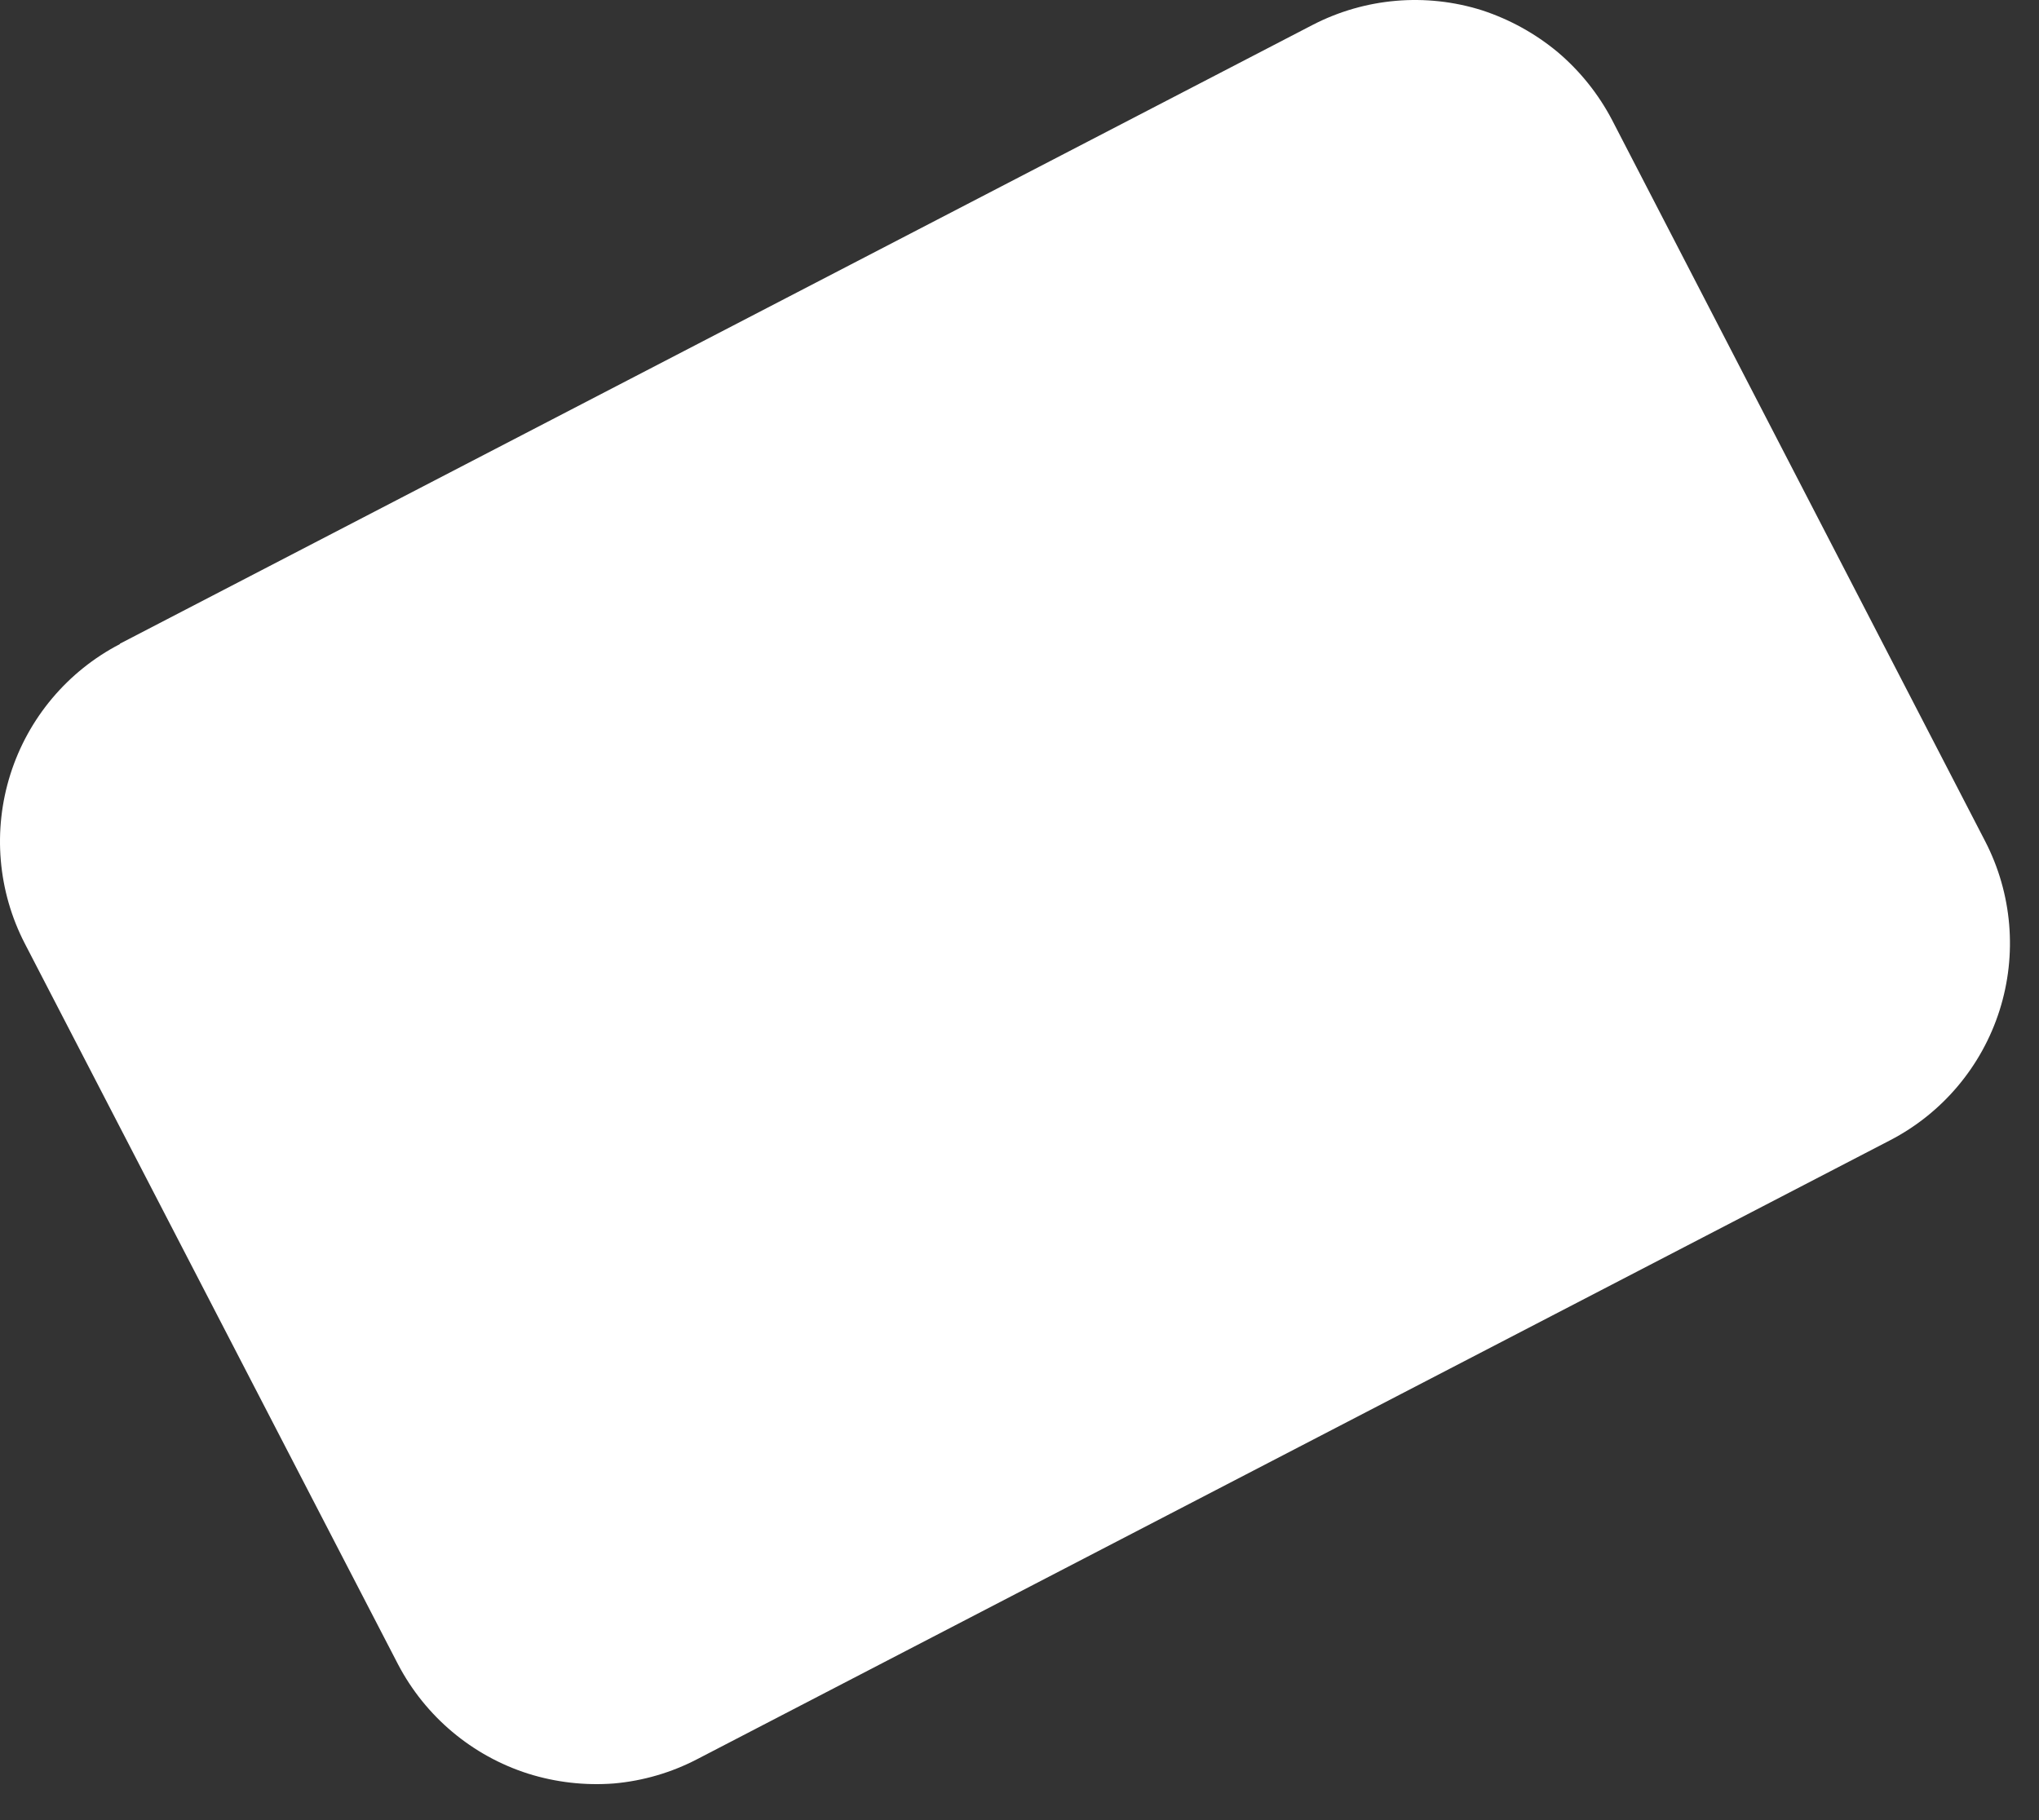 <?xml version="1.0" encoding="utf-8"?>
<svg xmlns="http://www.w3.org/2000/svg" fill="none" height="100%" overflow="visible" preserveAspectRatio="none" style="display: block;" viewBox="0 0 56 50" width="100%">
<rect x="0" y="0" width="56" height="50" fill="#333333" stroke="none"/>
<path d="M3.293 17.683L36.053 0.683C37.49 -0.059 39.161 -0.203 40.703 0.283C41.463 0.532 42.169 0.922 42.783 1.433C43.395 1.952 43.901 2.583 44.273 3.293L54.523 23.113C55.264 24.548 55.405 26.219 54.916 27.758C54.426 29.297 53.347 30.579 51.913 31.323L19.153 48.323C18.441 48.695 17.663 48.922 16.863 48.993C16.067 49.054 15.266 48.963 14.503 48.723C12.965 48.232 11.683 47.154 10.933 45.723L0.683 25.923C-0.061 24.485 -0.203 22.811 0.286 21.268C0.775 19.725 1.857 18.439 3.293 17.693V17.683Z" fill="white" id="Vector"/>
</svg>